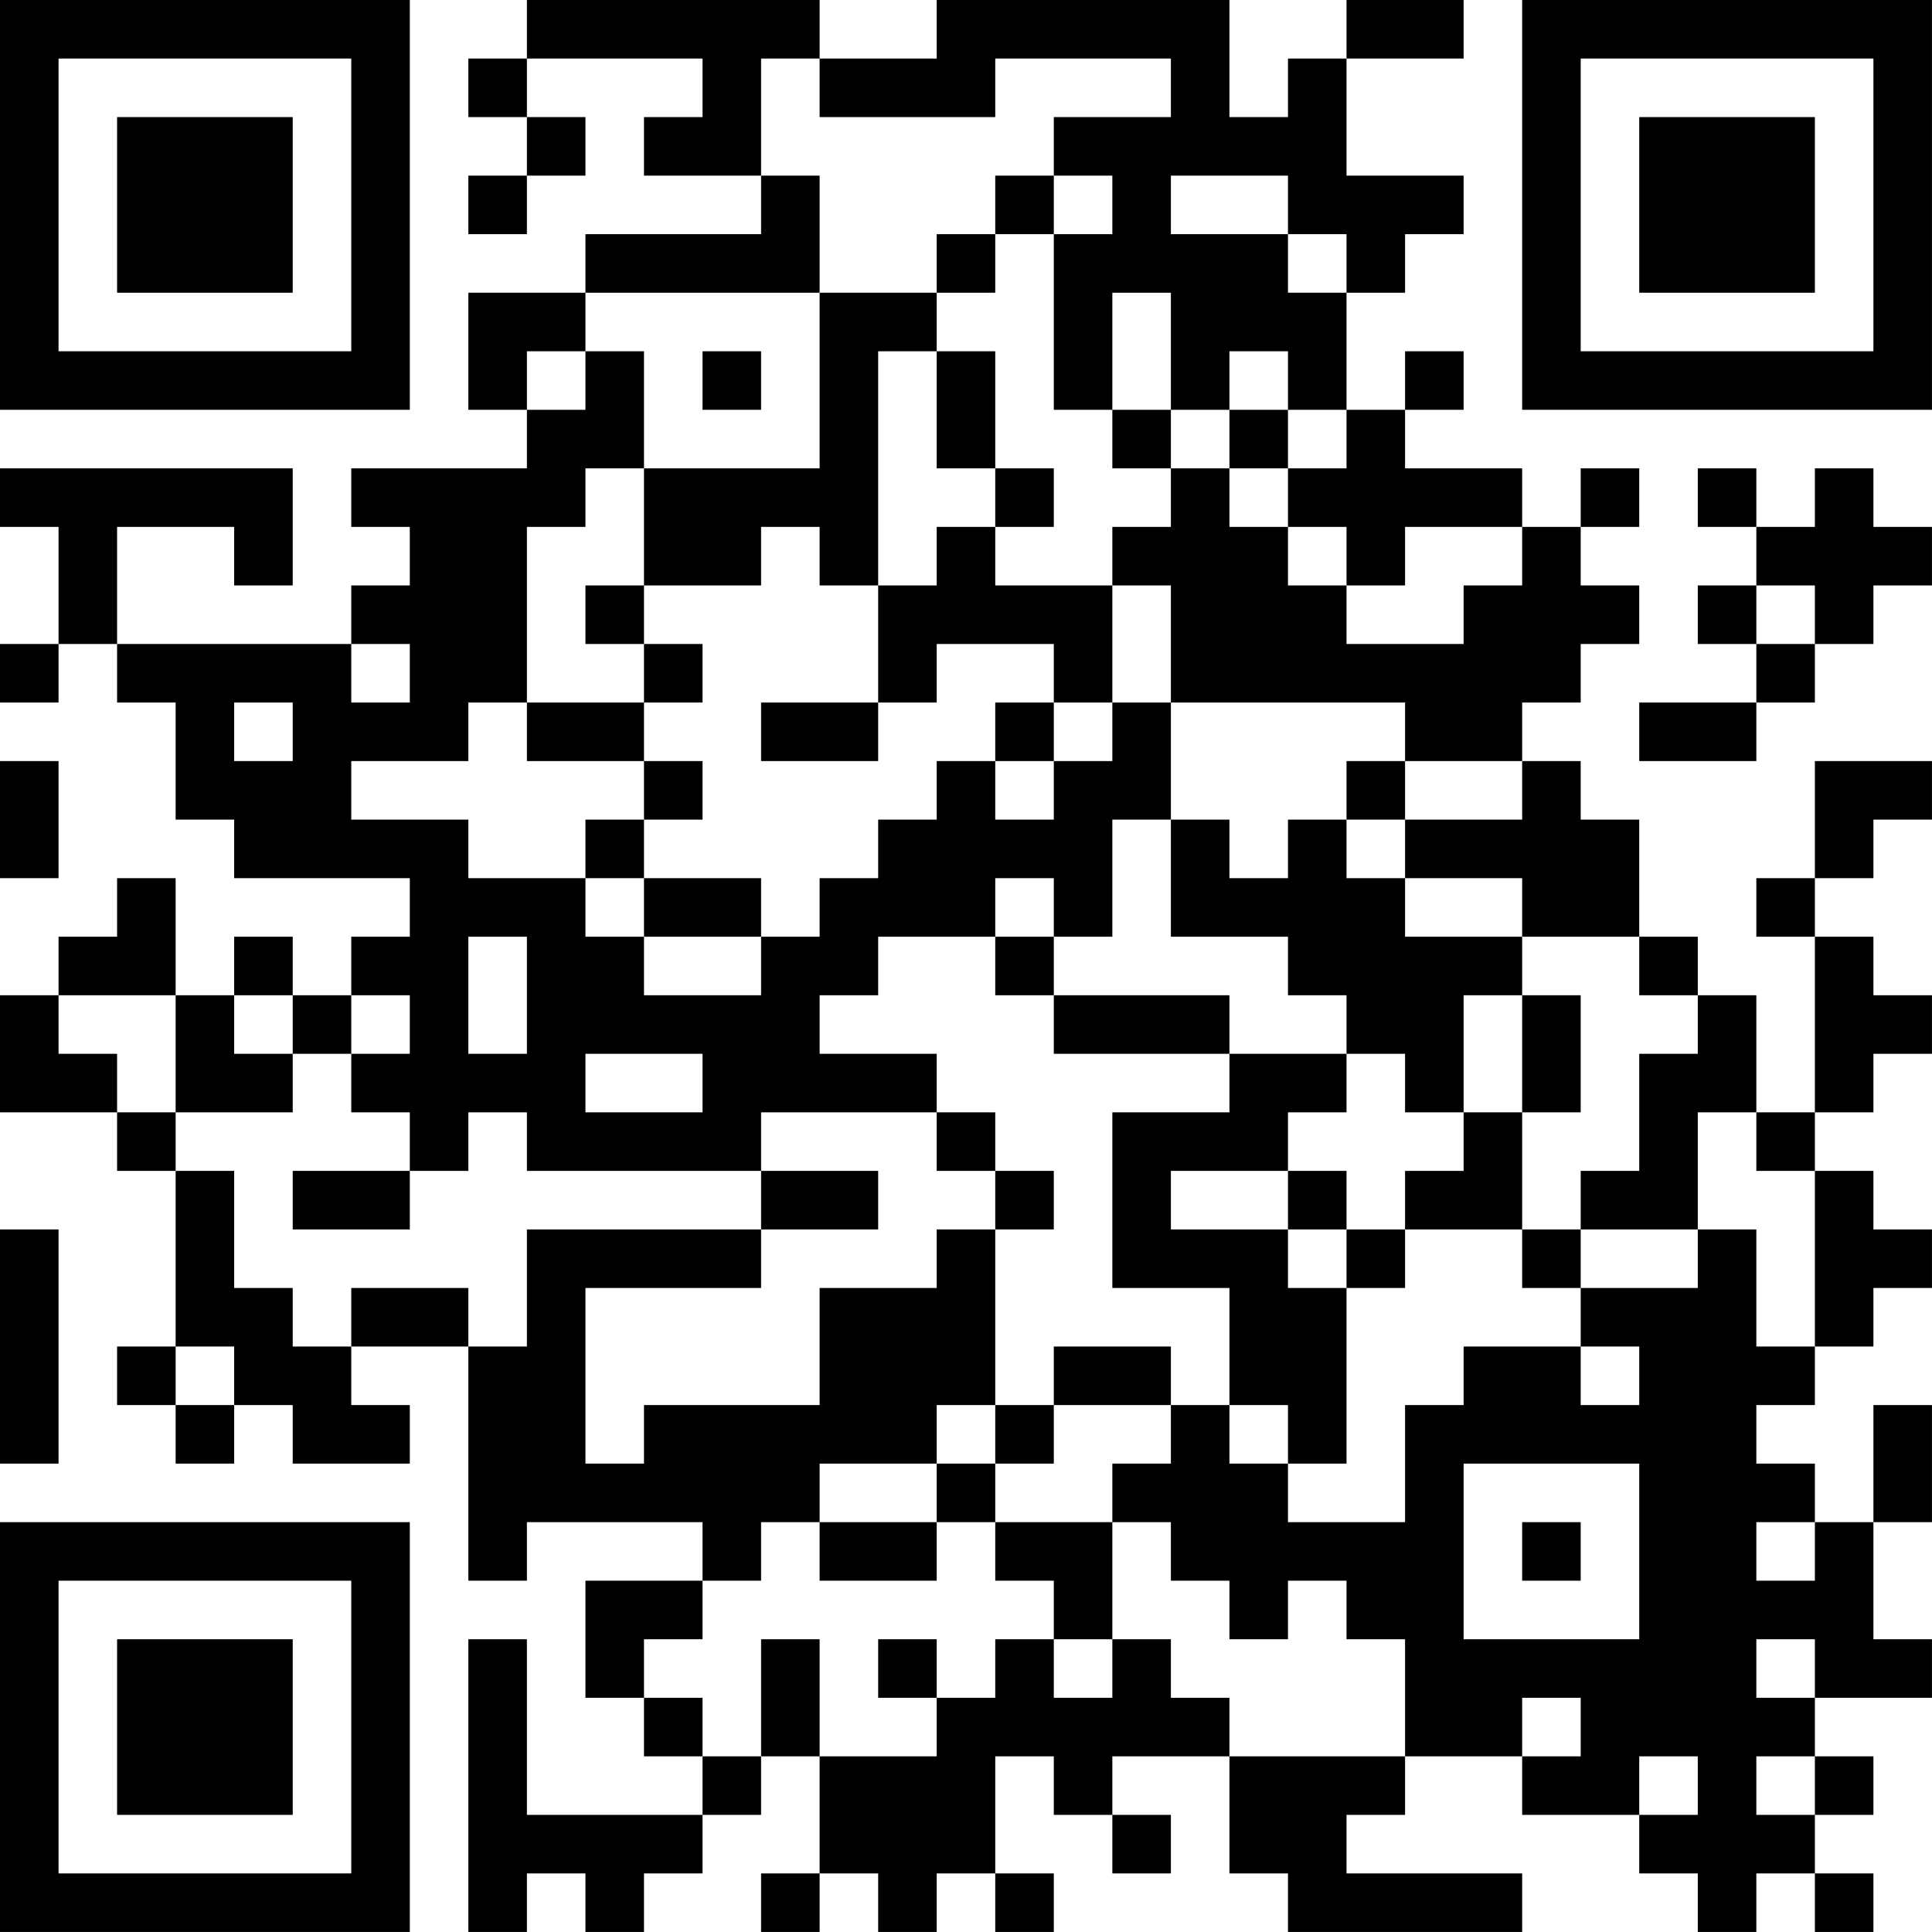<?xml version="1.0" encoding="UTF-8"?>
<svg xmlns="http://www.w3.org/2000/svg" version="1.1" width="400" height="400" viewBox="0 0 400 400"><rect x="0" y="0" width="400" height="400" fill="#ffffff"/><g transform="scale(12.121)"><g transform="translate(0,0)"><path fill-rule="evenodd" d="M9 0L9 1L8 1L8 2L9 2L9 3L8 3L8 4L9 4L9 3L10 3L10 2L9 2L9 1L12 1L12 2L11 2L11 3L13 3L13 4L10 4L10 5L8 5L8 7L9 7L9 8L6 8L6 9L7 9L7 10L6 10L6 11L2 11L2 9L4 9L4 10L5 10L5 8L0 8L0 9L1 9L1 11L0 11L0 12L1 12L1 11L2 11L2 12L3 12L3 14L4 14L4 15L7 15L7 16L6 16L6 17L5 17L5 16L4 16L4 17L3 17L3 15L2 15L2 16L1 16L1 17L0 17L0 19L2 19L2 20L3 20L3 23L2 23L2 24L3 24L3 25L4 25L4 24L5 24L5 25L7 25L7 24L6 24L6 23L8 23L8 27L9 27L9 26L12 26L12 27L10 27L10 29L11 29L11 30L12 30L12 31L9 31L9 28L8 28L8 33L9 33L9 32L10 32L10 33L11 33L11 32L12 32L12 31L13 31L13 30L14 30L14 32L13 32L13 33L14 33L14 32L15 32L15 33L16 33L16 32L17 32L17 33L18 33L18 32L17 32L17 30L18 30L18 31L19 31L19 32L20 32L20 31L19 31L19 30L21 30L21 32L22 32L22 33L26 33L26 32L23 32L23 31L24 31L24 30L26 30L26 31L28 31L28 32L29 32L29 33L30 33L30 32L31 32L31 33L32 33L32 32L31 32L31 31L32 31L32 30L31 30L31 29L33 29L33 28L32 28L32 26L33 26L33 24L32 24L32 26L31 26L31 25L30 25L30 24L31 24L31 23L32 23L32 22L33 22L33 21L32 21L32 20L31 20L31 19L32 19L32 18L33 18L33 17L32 17L32 16L31 16L31 15L32 15L32 14L33 14L33 13L31 13L31 15L30 15L30 16L31 16L31 19L30 19L30 17L29 17L29 16L28 16L28 14L27 14L27 13L26 13L26 12L27 12L27 11L28 11L28 10L27 10L27 9L28 9L28 8L27 8L27 9L26 9L26 8L24 8L24 7L25 7L25 6L24 6L24 7L23 7L23 5L24 5L24 4L25 4L25 3L23 3L23 1L25 1L25 0L23 0L23 1L22 1L22 2L21 2L21 0L16 0L16 1L14 1L14 0ZM13 1L13 3L14 3L14 5L10 5L10 6L9 6L9 7L10 7L10 6L11 6L11 8L10 8L10 9L9 9L9 12L8 12L8 13L6 13L6 14L8 14L8 15L10 15L10 16L11 16L11 17L13 17L13 16L14 16L14 15L15 15L15 14L16 14L16 13L17 13L17 14L18 14L18 13L19 13L19 12L20 12L20 14L19 14L19 16L18 16L18 15L17 15L17 16L15 16L15 17L14 17L14 18L16 18L16 19L13 19L13 20L9 20L9 19L8 19L8 20L7 20L7 19L6 19L6 18L7 18L7 17L6 17L6 18L5 18L5 17L4 17L4 18L5 18L5 19L3 19L3 17L1 17L1 18L2 18L2 19L3 19L3 20L4 20L4 22L5 22L5 23L6 23L6 22L8 22L8 23L9 23L9 21L13 21L13 22L10 22L10 25L11 25L11 24L14 24L14 22L16 22L16 21L17 21L17 24L16 24L16 25L14 25L14 26L13 26L13 27L12 27L12 28L11 28L11 29L12 29L12 30L13 30L13 28L14 28L14 30L16 30L16 29L17 29L17 28L18 28L18 29L19 29L19 28L20 28L20 29L21 29L21 30L24 30L24 28L23 28L23 27L22 27L22 28L21 28L21 27L20 27L20 26L19 26L19 25L20 25L20 24L21 24L21 25L22 25L22 26L24 26L24 24L25 24L25 23L27 23L27 24L28 24L28 23L27 23L27 22L29 22L29 21L30 21L30 23L31 23L31 20L30 20L30 19L29 19L29 21L27 21L27 20L28 20L28 18L29 18L29 17L28 17L28 16L26 16L26 15L24 15L24 14L26 14L26 13L24 13L24 12L20 12L20 10L19 10L19 9L20 9L20 8L21 8L21 9L22 9L22 10L23 10L23 11L25 11L25 10L26 10L26 9L24 9L24 10L23 10L23 9L22 9L22 8L23 8L23 7L22 7L22 6L21 6L21 7L20 7L20 5L19 5L19 7L18 7L18 4L19 4L19 3L18 3L18 2L20 2L20 1L17 1L17 2L14 2L14 1ZM17 3L17 4L16 4L16 5L14 5L14 8L11 8L11 10L10 10L10 11L11 11L11 12L9 12L9 13L11 13L11 14L10 14L10 15L11 15L11 16L13 16L13 15L11 15L11 14L12 14L12 13L11 13L11 12L12 12L12 11L11 11L11 10L13 10L13 9L14 9L14 10L15 10L15 12L13 12L13 13L15 13L15 12L16 12L16 11L18 11L18 12L17 12L17 13L18 13L18 12L19 12L19 10L17 10L17 9L18 9L18 8L17 8L17 6L16 6L16 5L17 5L17 4L18 4L18 3ZM20 3L20 4L22 4L22 5L23 5L23 4L22 4L22 3ZM12 6L12 7L13 7L13 6ZM15 6L15 10L16 10L16 9L17 9L17 8L16 8L16 6ZM19 7L19 8L20 8L20 7ZM21 7L21 8L22 8L22 7ZM29 8L29 9L30 9L30 10L29 10L29 11L30 11L30 12L28 12L28 13L30 13L30 12L31 12L31 11L32 11L32 10L33 10L33 9L32 9L32 8L31 8L31 9L30 9L30 8ZM30 10L30 11L31 11L31 10ZM6 11L6 12L7 12L7 11ZM4 12L4 13L5 13L5 12ZM0 13L0 15L1 15L1 13ZM23 13L23 14L22 14L22 15L21 15L21 14L20 14L20 16L22 16L22 17L23 17L23 18L21 18L21 17L18 17L18 16L17 16L17 17L18 17L18 18L21 18L21 19L19 19L19 22L21 22L21 24L22 24L22 25L23 25L23 22L24 22L24 21L26 21L26 22L27 22L27 21L26 21L26 19L27 19L27 17L26 17L26 16L24 16L24 15L23 15L23 14L24 14L24 13ZM8 16L8 18L9 18L9 16ZM25 17L25 19L24 19L24 18L23 18L23 19L22 19L22 20L20 20L20 21L22 21L22 22L23 22L23 21L24 21L24 20L25 20L25 19L26 19L26 17ZM10 18L10 19L12 19L12 18ZM16 19L16 20L17 20L17 21L18 21L18 20L17 20L17 19ZM5 20L5 21L7 21L7 20ZM13 20L13 21L15 21L15 20ZM22 20L22 21L23 21L23 20ZM0 21L0 25L1 25L1 21ZM3 23L3 24L4 24L4 23ZM18 23L18 24L17 24L17 25L16 25L16 26L14 26L14 27L16 27L16 26L17 26L17 27L18 27L18 28L19 28L19 26L17 26L17 25L18 25L18 24L20 24L20 23ZM25 25L25 28L28 28L28 25ZM26 26L26 27L27 27L27 26ZM30 26L30 27L31 27L31 26ZM15 28L15 29L16 29L16 28ZM30 28L30 29L31 29L31 28ZM26 29L26 30L27 30L27 29ZM28 30L28 31L29 31L29 30ZM30 30L30 31L31 31L31 30ZM0 0L0 7L7 7L7 0ZM1 1L1 6L6 6L6 1ZM2 2L2 5L5 5L5 2ZM26 0L26 7L33 7L33 0ZM27 1L27 6L32 6L32 1ZM28 2L28 5L31 5L31 2ZM0 26L0 33L7 33L7 26ZM1 27L1 32L6 32L6 27ZM2 28L2 31L5 31L5 28Z" fill="#000000"/></g></g></svg>
